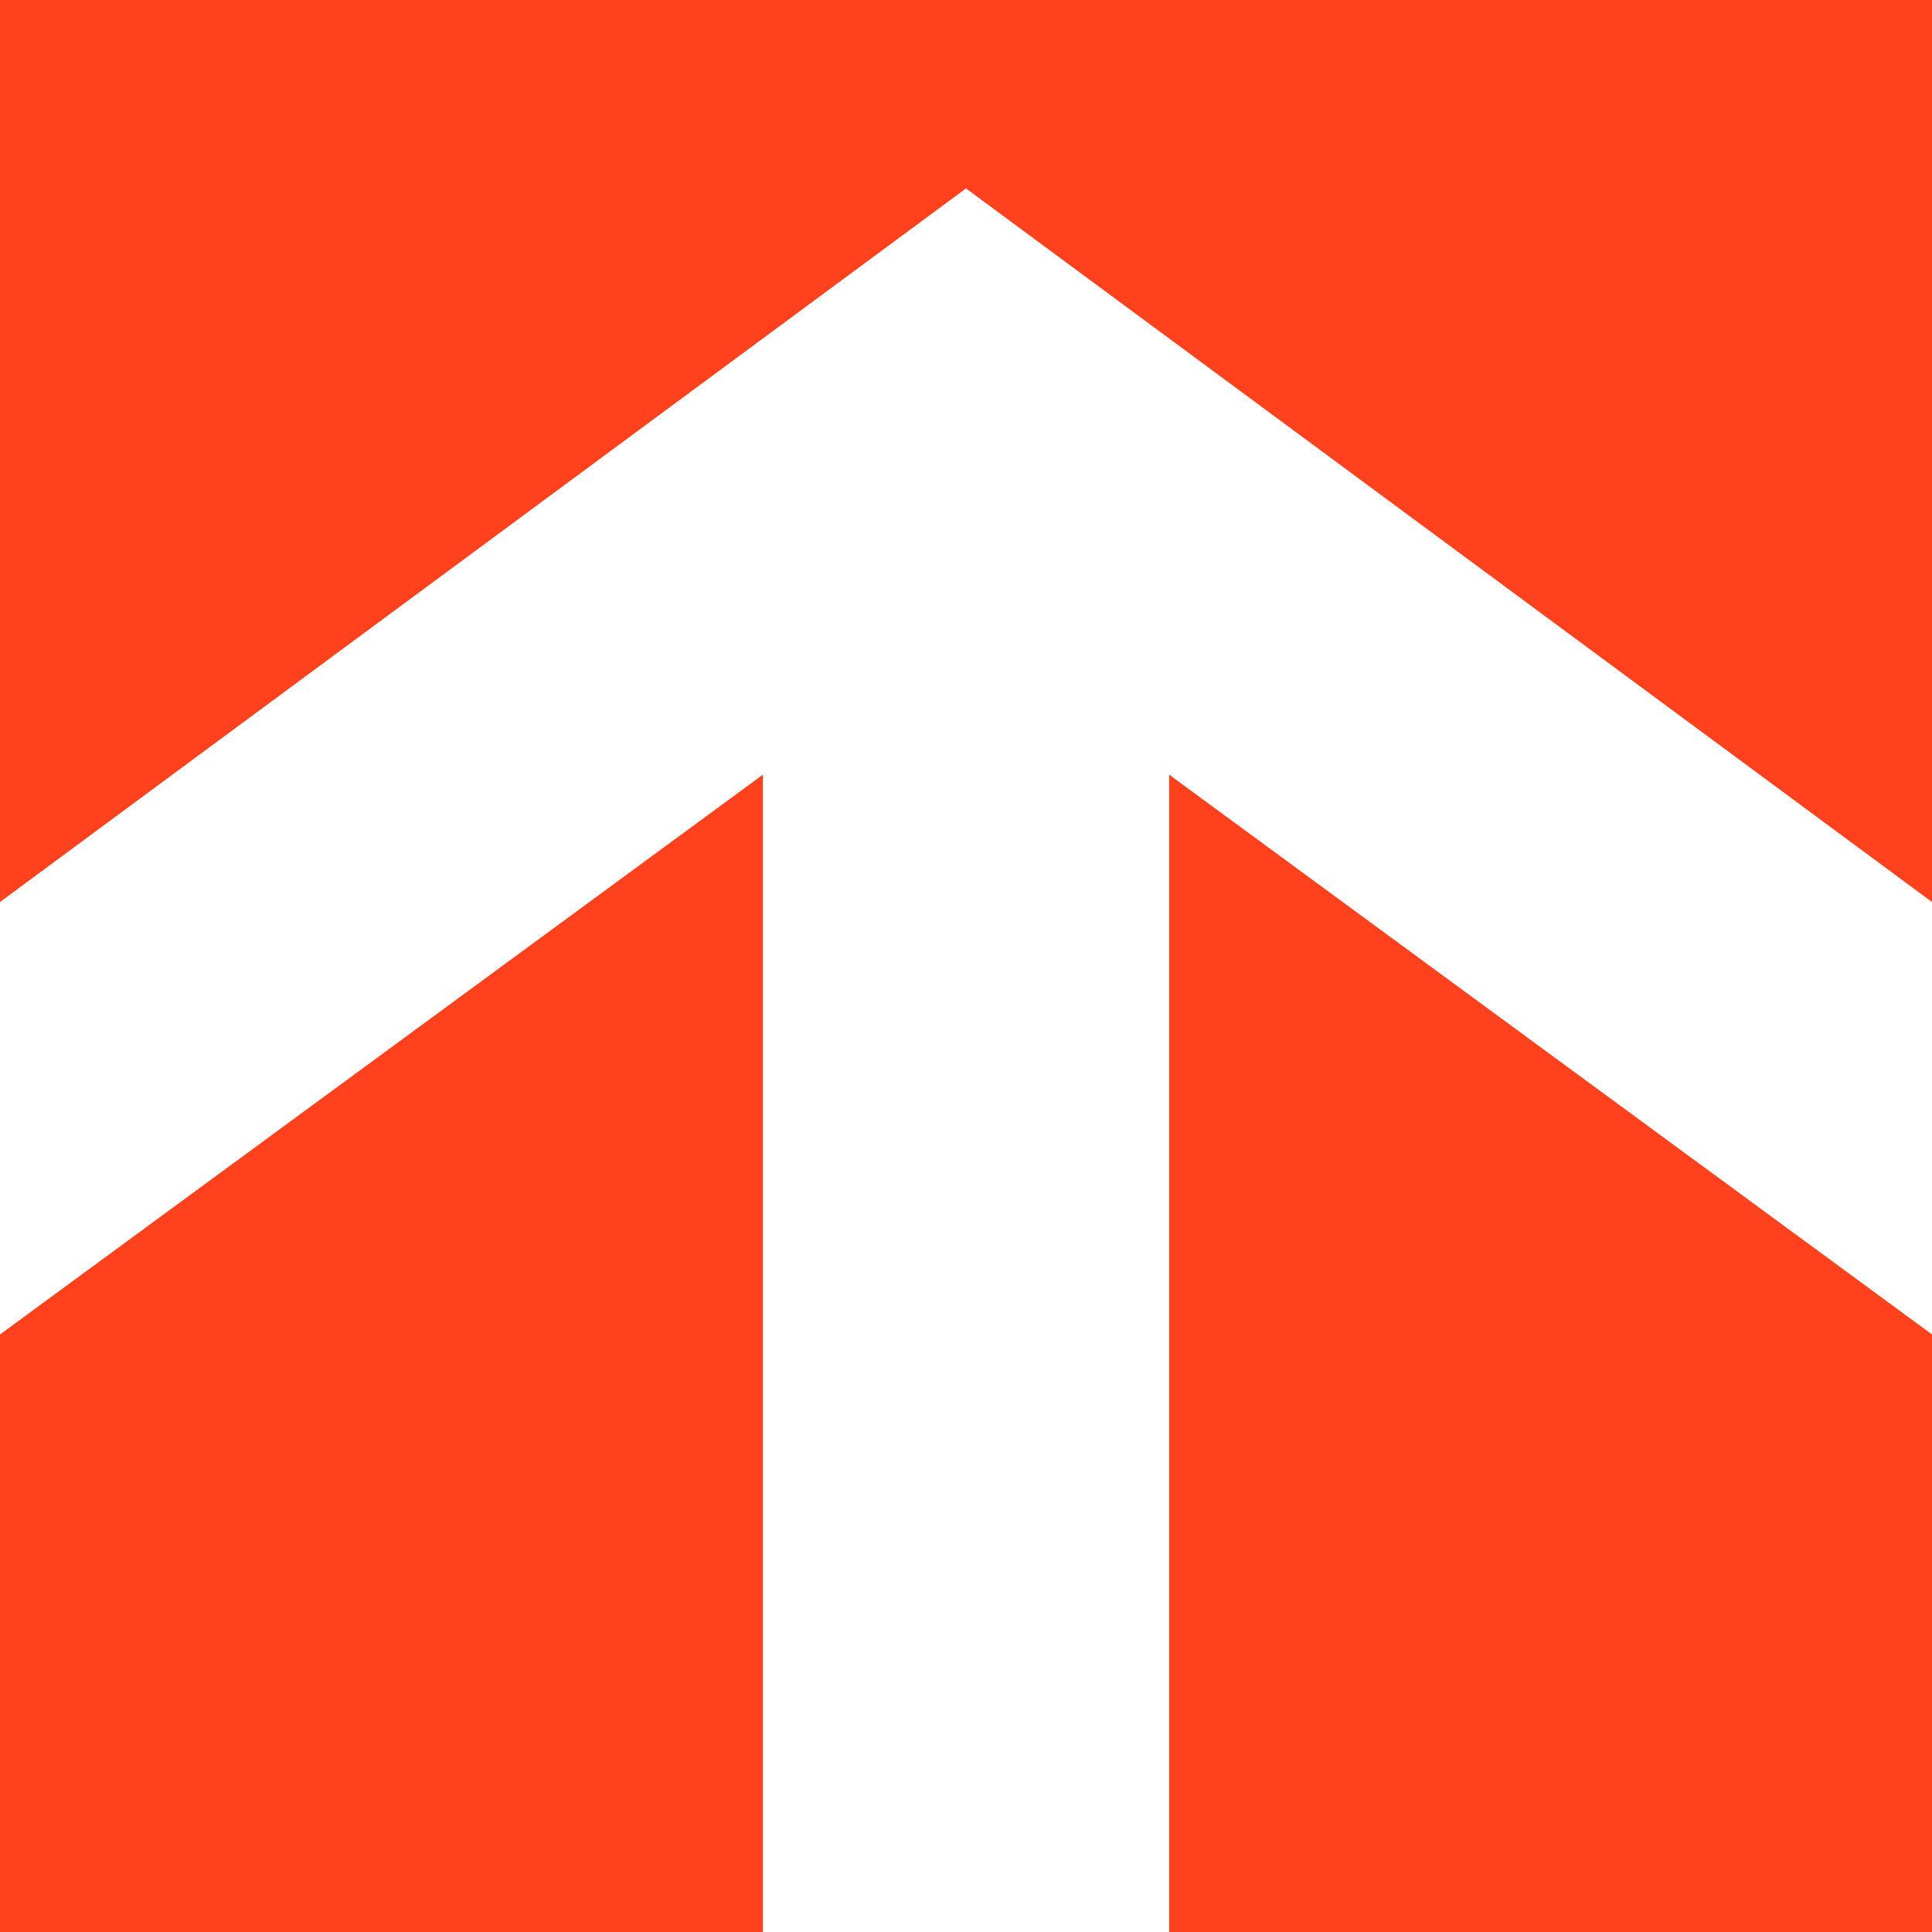 <?xml version="1.0" encoding="UTF-8"?> <svg xmlns="http://www.w3.org/2000/svg" xmlns:xlink="http://www.w3.org/1999/xlink" xmlns:svgjs="http://svgjs.com/svgjs" width="420" height="420"><rect width="100%" height="100%" fill="#333333" stroke="none"/> <svg xmlns="http://www.w3.org/2000/svg" width="420" height="420" viewBox="0 0 420 420" fill="none"> <g clip-path="url(#clip0_952_78)"> <rect width="420" height="420" fill="white"></rect> <path d="M0 290.106V420.002H165.848V168.41L0 290.106Z" fill="#FF421D"></path> <path d="M254.164 420.002H420.012V290.106L254.164 168.41V420.002Z" fill="#FF421D"></path> <path d="M0 0V196.087L210 40.961L420 196.087V0H0Z" fill="#FF421D"></path> </g> <defs> <clipPath id="SvgjsClipPath1000"> <rect width="420" height="420" fill="white"></rect> </clipPath> </defs> </svg> <style>@media (prefers-color-scheme: light) { :root { filter: none; } } </style> </svg> 
